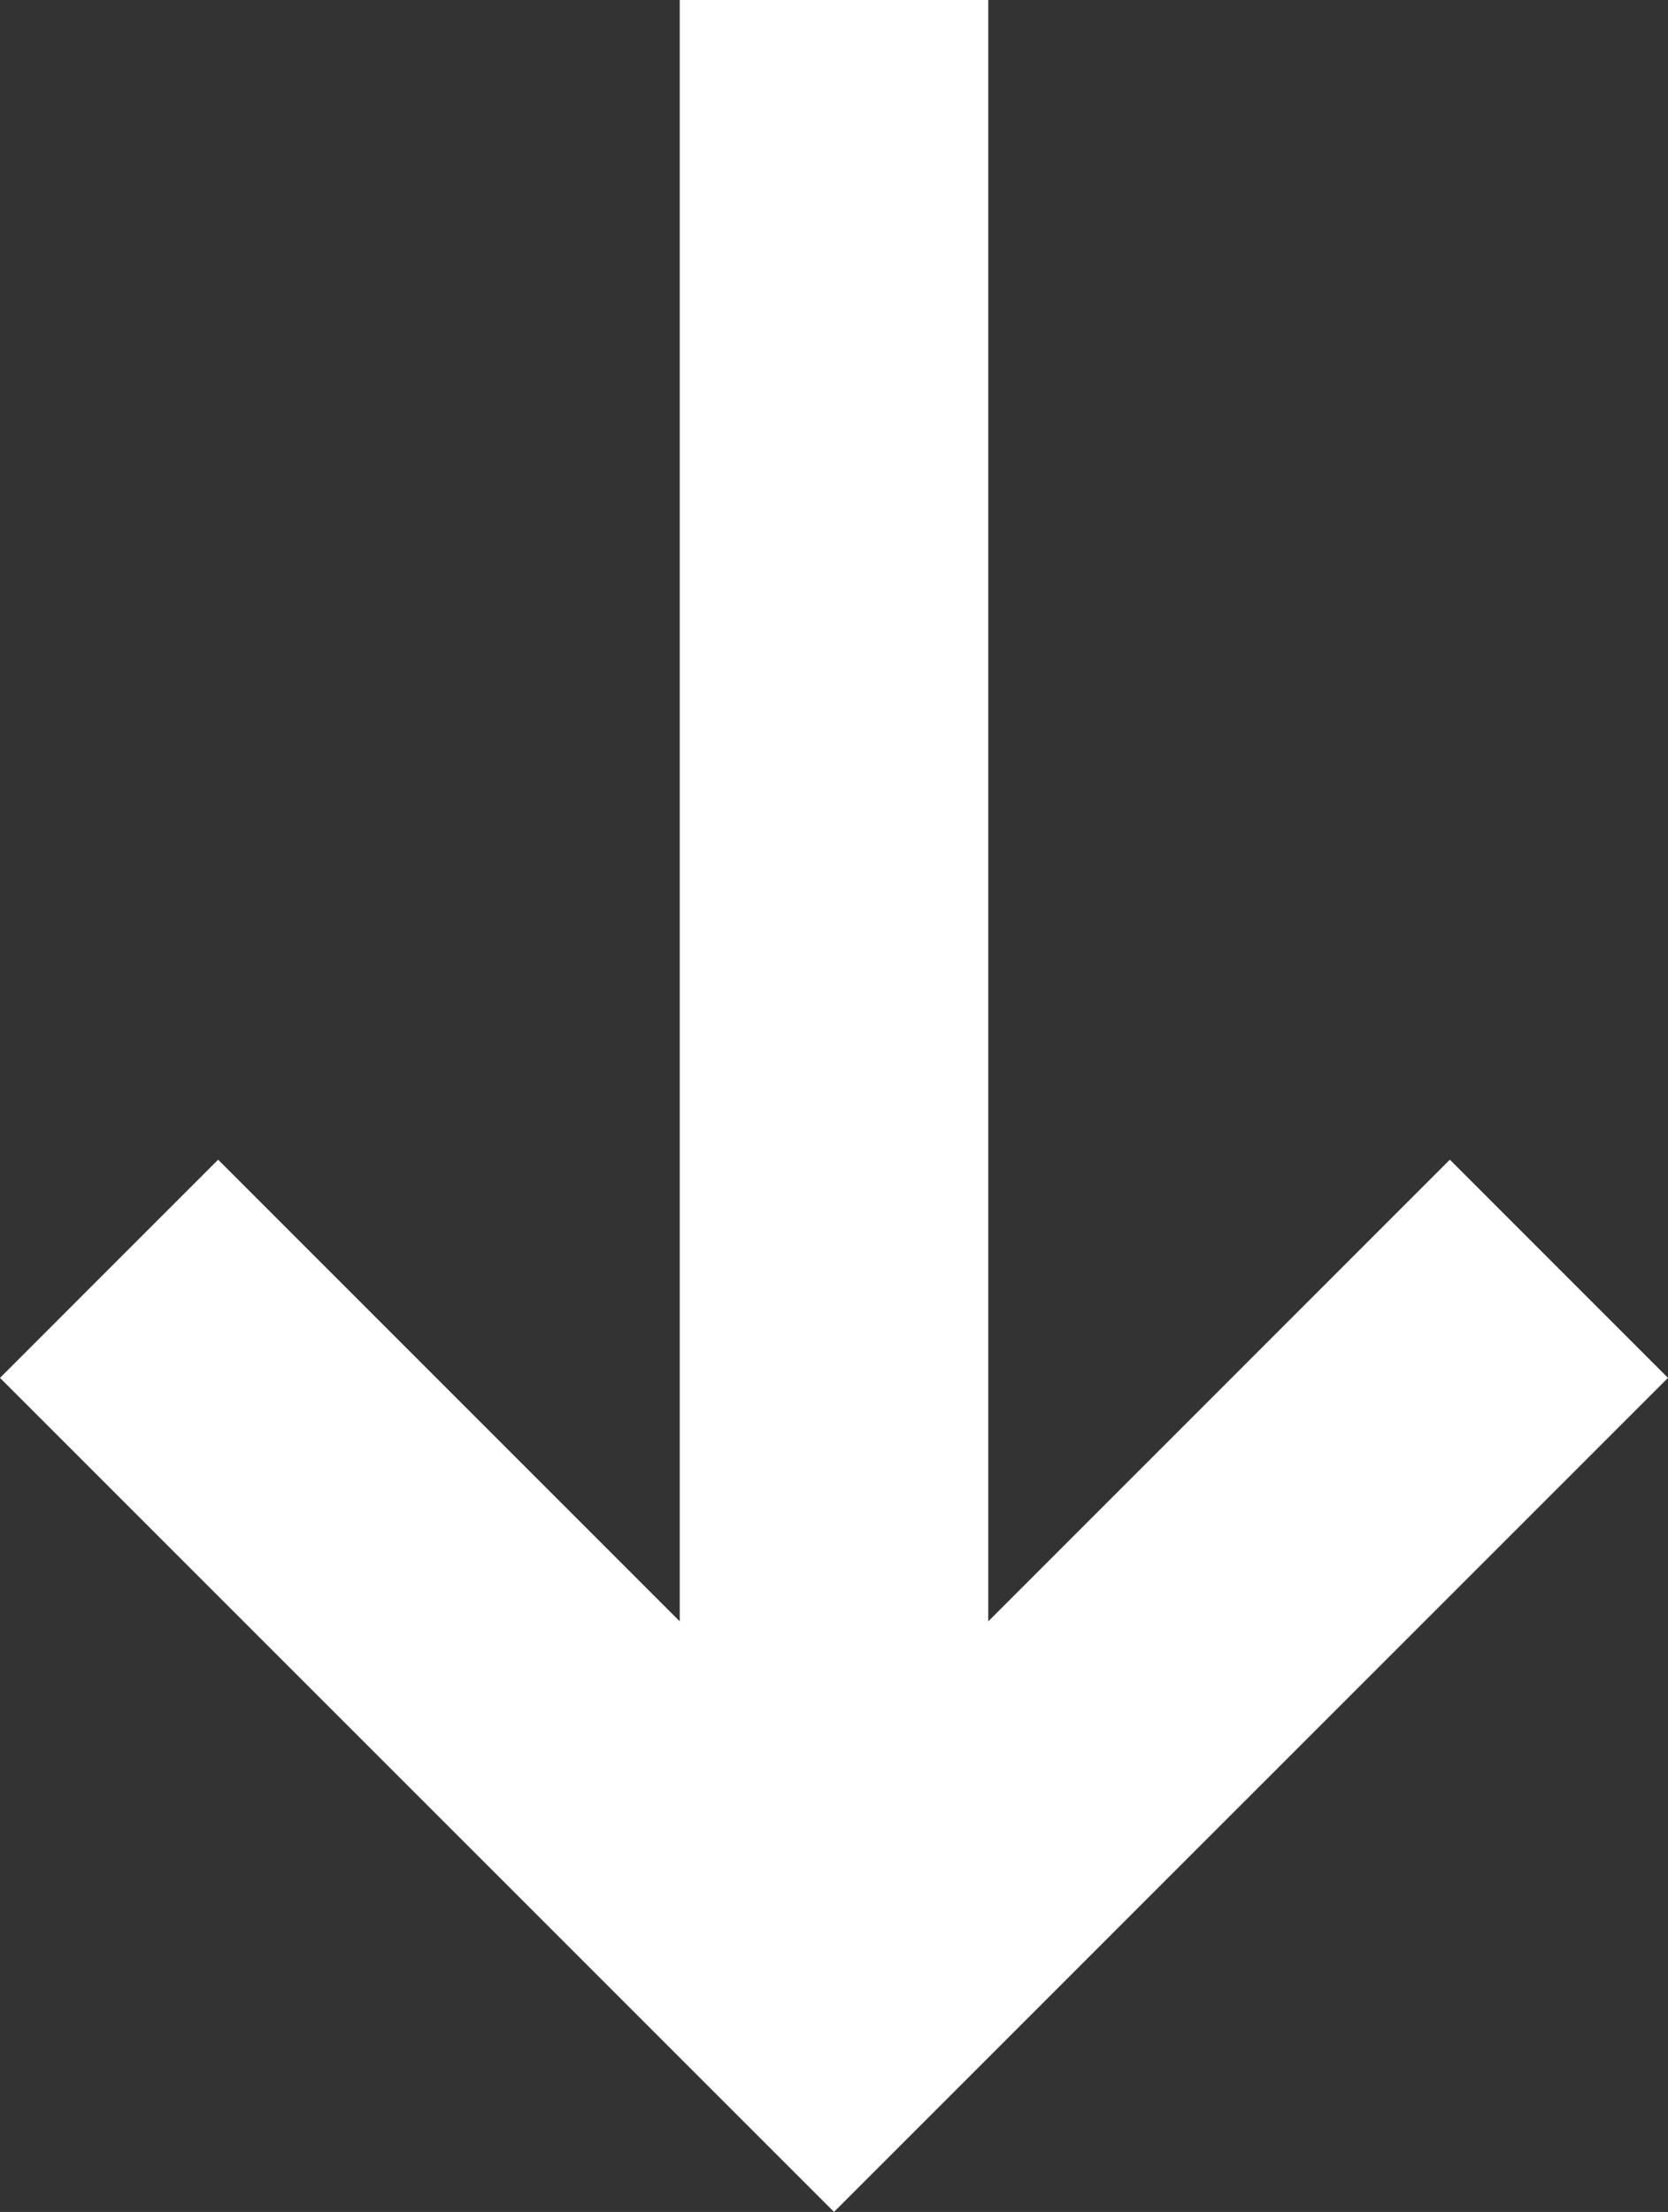 <?xml version="1.0" encoding="utf-8"?>
<!-- Generator: Adobe Illustrator 16.0.3, SVG Export Plug-In . SVG Version: 6.00 Build 0)  -->
<!DOCTYPE svg PUBLIC "-//W3C//DTD SVG 1.1//EN" "http://www.w3.org/Graphics/SVG/1.1/DTD/svg11.dtd">
<svg version="1.1" id="Ebene_1" xmlns="http://www.w3.org/2000/svg" xmlns:xlink="http://www.w3.org/1999/xlink" x="0px" y="0px"
	 width="59.5px" height="78.895px" viewBox="0 0 59.5 78.895" enable-background="new 0 0 59.5 78.895" xml:space="preserve">
<rect x="0" y="0" width="59.5" height="78.895" fill="#333333" stroke="none"/>
<polygon fill="#FFFFFF" points="24.247,0 24.247,57.83 7.781,41.363 0,49.146 29.75,78.895 59.5,49.146 51.718,41.363 35.253,57.83 
	35.253,0 "/>
</svg>

